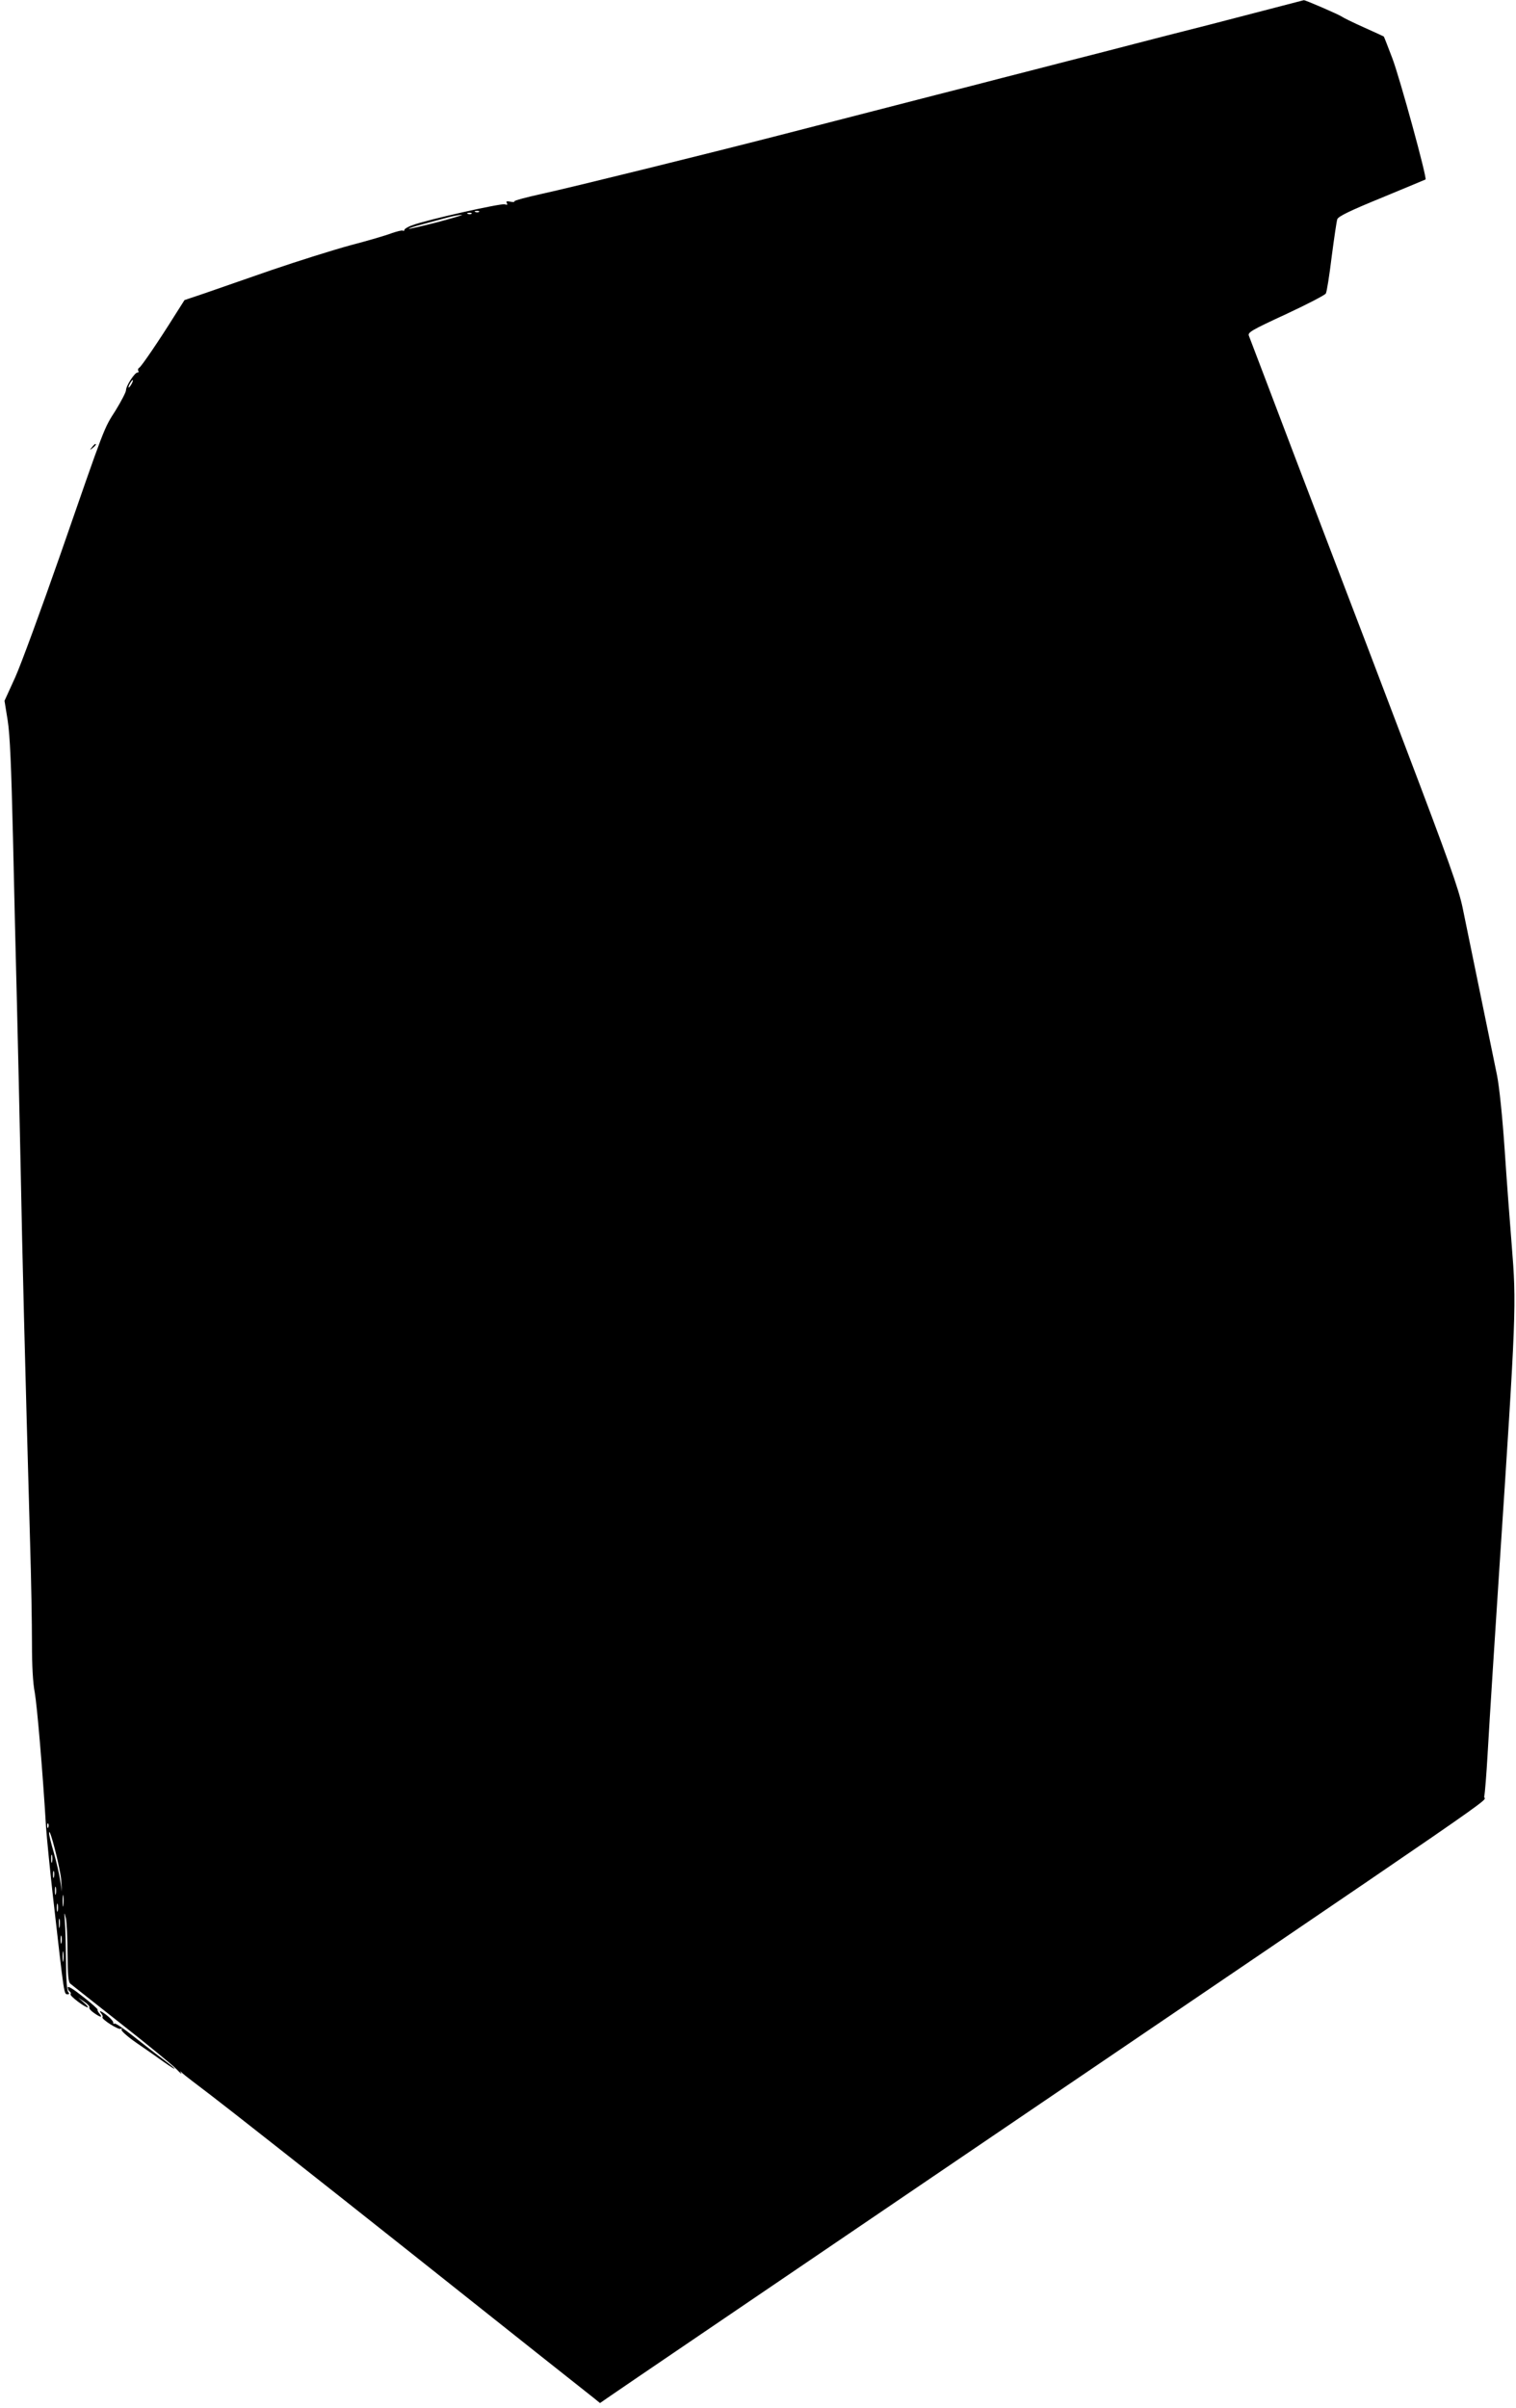 <?xml version="1.0" standalone="no"?>
<!DOCTYPE svg PUBLIC "-//W3C//DTD SVG 20010904//EN"
 "http://www.w3.org/TR/2001/REC-SVG-20010904/DTD/svg10.dtd">
<svg version="1.0" xmlns="http://www.w3.org/2000/svg"
 width="806pt" height="1280pt" viewBox="0 0 806 1280"
 preserveAspectRatio="xMidYMid meet">
<g transform="translate(0,1280) scale(0.1,-0.1)"
fill="#000000" stroke="none">
<path d="M6820 12770 c-58 -15 -231 -60 -385 -100 -154 -39 -338 -86 -410
-105 -71 -19 -229 -59 -350 -90 -121 -31 -278 -72 -350 -90 -71 -19 -229 -59
-350 -90 -217 -56 -374 -96 -835 -215 -373 -96 -1101 -276 -1262 -311 -81 -18
-145 -35 -143 -39 2 -4 -7 -5 -22 -2 -19 4 -24 2 -18 -8 5 -9 2 -10 -12 -6
-20 6 -418 -83 -490 -111 -24 -8 -43 -20 -43 -25 0 -5 -4 -7 -8 -4 -5 3 -32
-4 -61 -14 -28 -11 -127 -40 -219 -64 -92 -25 -279 -84 -417 -131 -137 -48
-298 -103 -357 -124 l-107 -36 -54 -85 c-80 -128 -175 -268 -187 -275 -6 -3
-8 -11 -5 -16 4 -5 2 -9 -4 -9 -15 0 -61 -71 -61 -94 0 -10 -25 -58 -55 -107
-64 -100 -53 -72 -295 -769 -101 -289 -208 -581 -239 -650 l-57 -125 17 -105
c12 -77 19 -243 28 -620 6 -283 16 -679 21 -880 5 -201 14 -599 20 -885 9
-472 22 -988 50 -1984 6 -194 10 -436 10 -537 0 -119 5 -211 15 -261 12 -68
42 -416 60 -718 4 -55 20 -217 36 -360 63 -552 58 -525 81 -525 7 0 7 4 0 13
-6 7 -11 75 -11 162 -1 83 -3 177 -6 210 -4 53 -3 55 5 20 5 -22 9 -107 9
-189 1 -114 4 -151 15 -160 7 -6 130 -103 272 -215 143 -112 274 -220 293
-240 19 -20 30 -29 25 -21 -8 14 -8 14 6 0 8 -8 76 -60 150 -116 74 -56 556
-435 1070 -843 514 -409 950 -754 968 -768 l32 -26 58 40 c31 22 759 516 1617
1099 3307 2245 3018 2046 3026 2084 4 19 12 121 18 225 11 195 44 707 61 965
92 1393 93 1422 67 1745 -9 110 -26 335 -37 500 -12 177 -29 341 -41 400 -26
127 -150 731 -183 891 -21 100 -73 247 -306 860 -154 406 -294 773 -310 814
-16 41 -138 361 -271 710 -132 349 -245 644 -249 655 -7 18 11 29 197 115 112
52 208 102 212 110 5 8 19 96 31 195 13 99 26 189 30 200 6 15 67 45 236 114
126 52 231 96 233 97 9 8 -136 537 -176 643 -24 63 -44 115 -46 117 -1 1 -49
23 -107 49 -58 26 -109 51 -115 56 -15 11 -195 89 -203 88 -4 -1 -54 -14 -112
-29z m-4273 -1096 c-3 -3 -12 -4 -19 -1 -8 3 -5 6 6 6 11 1 17 -2 13 -5z m-40
-10 c-3 -3 -12 -4 -19 -1 -8 3 -5 6 6 6 11 1 17 -2 13 -5z m-181 -45 c-82 -21
-151 -37 -153 -35 -2 2 31 13 74 24 43 12 103 28 133 36 30 8 64 14 75 14 11
0 -47 -17 -129 -39z m-1626 -859 c-6 -11 -13 -20 -16 -20 -2 0 0 9 6 20 6 11
13 20 16 20 2 0 0 -9 -6 -20z m-443 -7672 c-3 -8 -6 -5 -6 6 -1 11 2 17 5 13
3 -3 4 -12 1 -19z m68 -278 l4 -65 -9 60 c-5 33 -20 99 -34 148 -14 48 -26 95
-25 105 2 37 59 -187 64 -248z m-48 93 c-3 -10 -5 -2 -5 17 0 19 2 27 5 18 2
-10 2 -26 0 -35z m10 -80 c-3 -10 -5 -4 -5 12 0 17 2 24 5 18 2 -7 2 -21 0
-30z m10 -90 c-3 -10 -5 -2 -5 17 0 19 2 27 5 18 2 -10 2 -26 0 -35z m40 -60
c-2 -16 -4 -5 -4 22 0 28 2 40 4 28 2 -13 2 -35 0 -50z m-30 -30 c-3 -10 -5
-2 -5 17 0 19 2 27 5 18 2 -10 2 -26 0 -35z m10 -85 c-2 -13 -4 -5 -4 17 -1
22 1 32 4 23 2 -10 2 -28 0 -40z m10 -85 c-3 -10 -5 -2 -5 17 0 19 2 27 5 18
2 -10 2 -26 0 -35z m10 -95 c-2 -13 -4 -3 -4 22 0 25 2 35 4 23 2 -13 2 -33 0
-45z"/>
<path d="M489 10423 c-13 -16 -12 -17 4 -4 16 13 21 21 13 21 -2 0 -10 -8 -17
-17z"/>
<path d="M360 2236 c0 -8 5 -18 10 -21 6 -4 8 -10 5 -15 -5 -9 76 -70 92 -70
4 0 -5 12 -22 26 l-30 26 33 -22 c18 -12 30 -25 27 -30 -3 -5 8 -18 24 -29 35
-25 49 -27 30 -4 -8 9 -12 18 -10 21 2 3 -33 34 -78 69 -50 40 -81 59 -81 49z"/>
<path d="M539 2097 c6 -8 9 -16 6 -19 -9 -9 85 -69 97 -62 6 4 8 3 4 -4 -3 -6
29 -35 76 -68 46 -31 111 -77 146 -102 84 -59 79 -47 -7 17 -38 28 -108 83
-156 121 -48 38 -91 67 -96 64 -5 -3 -8 -1 -7 4 2 5 -11 21 -28 35 -34 28 -54
36 -35 14z"/>
</g>
</svg>
